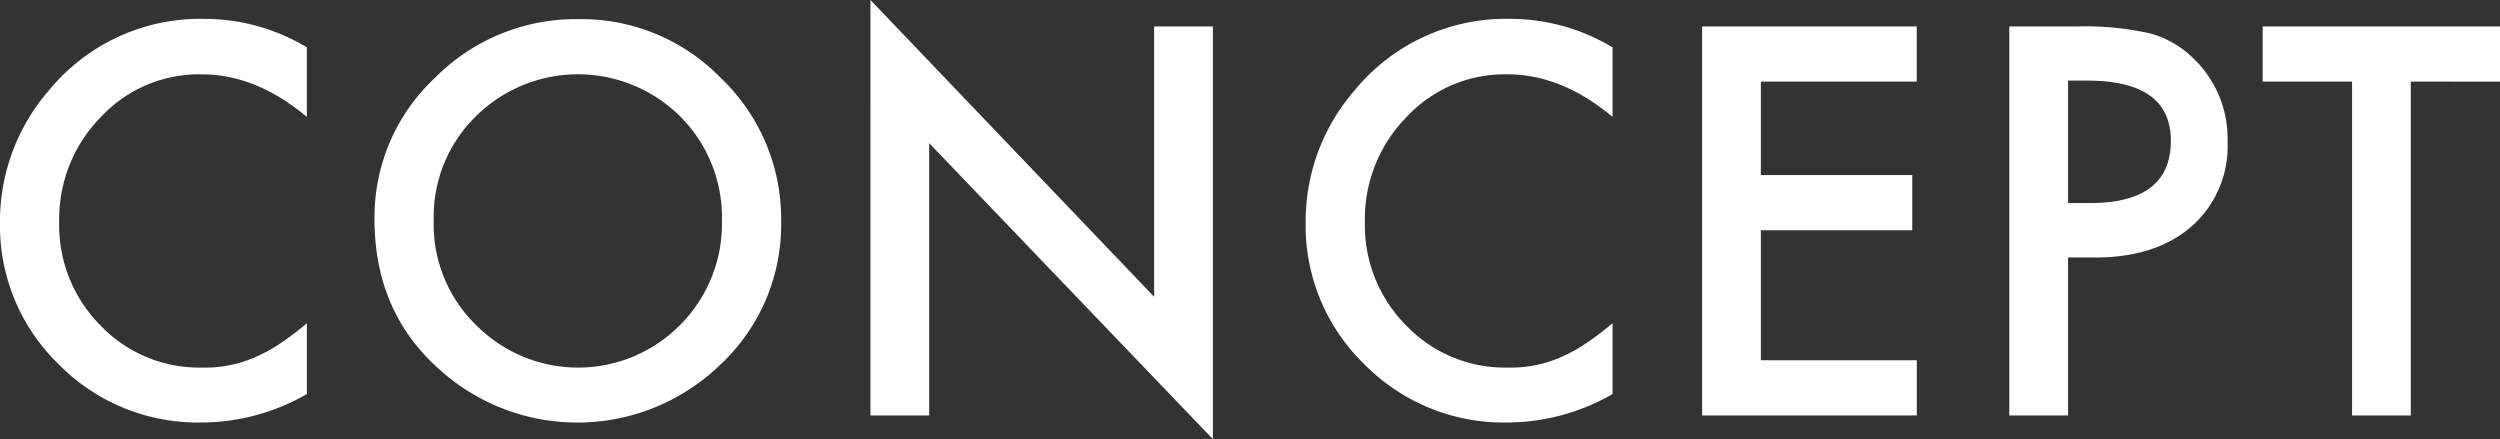 <svg xmlns="http://www.w3.org/2000/svg" width="314.927" height="55.32"><rect width="100%" height="100%" fill="#333333" stroke="none"/><path data-name="パス 75" d="M38.657 5.966v8.76Q32.246 9.362 25.39 9.362a16.893 16.893 0 00-12.727 5.427 18.3 18.3 0 00-5.205 13.2 17.858 17.858 0 005.205 13.013 17.191 17.191 0 0012.759 5.3 15.653 15.653 0 006.633-1.27 19.13 19.13 0 003.16-1.71 37.326 37.326 0 003.444-2.6v8.914a26.71 26.71 0 01-13.33 3.586 24.594 24.594 0 01-17.934-7.329 24.308 24.308 0 01-7.4-17.837 25.163 25.163 0 016.189-16.694A24.641 24.641 0 0125.893 2.38a25.018 25.018 0 0112.764 3.586zm8.52 21.646a24 24 0 017.586-17.776 24.967 24.967 0 0118.152-7.424 24.5 24.5 0 0117.964 7.49 24.487 24.487 0 017.522 18 24.1 24.1 0 01-7.554 17.932 25.894 25.894 0 01-35.356.825q-8.314-7.272-8.314-19.047zm7.458.1a17.711 17.711 0 005.46 13.357 18.081 18.081 0 0025.549-.1 18.047 18.047 0 005.3-13.14 17.956 17.956 0 00-5.237-13.14 18.275 18.275 0 00-25.8 0 17.678 17.678 0 00-5.271 13.018zm55.017 24.624V0l35.737 37.388V3.336h7.4v51.983l-35.742-37.292v34.309zm93.483-46.37v8.76q-6.411-5.364-13.267-5.364a16.893 16.893 0 00-12.727 5.427 18.3 18.3 0 00-5.205 13.2 17.858 17.858 0 005.205 13.013 17.191 17.191 0 0012.759 5.3 15.653 15.653 0 006.633-1.27 19.13 19.13 0 003.158-1.714 37.326 37.326 0 003.444-2.6v8.918a26.71 26.71 0 01-13.33 3.586 24.594 24.594 0 01-17.932-7.332 24.308 24.308 0 01-7.4-17.837 25.163 25.163 0 016.189-16.694 24.641 24.641 0 0119.709-8.982 25.018 25.018 0 0112.764 3.589zm38.322 4.316h-19.642v11.776h19.075v6.951h-19.075v16.376h19.646v6.951h-27.046v-49h27.041zm19.058 22.154v19.9h-7.4v-49h8.379a37.792 37.792 0 019.3.857 12.471 12.471 0 015.586 3.237 13.946 13.946 0 014.225 10.406 13.433 13.433 0 01-4.507 10.664q-4.507 3.936-12.156 3.936zm0-6.855h2.761q10.188 0 10.188-7.839 0-7.585-10.505-7.585h-2.444zm43.178-15.3v42.055h-7.4V10.283H285.03V3.336h29.9v6.951z" fill="#fff"/></svg>